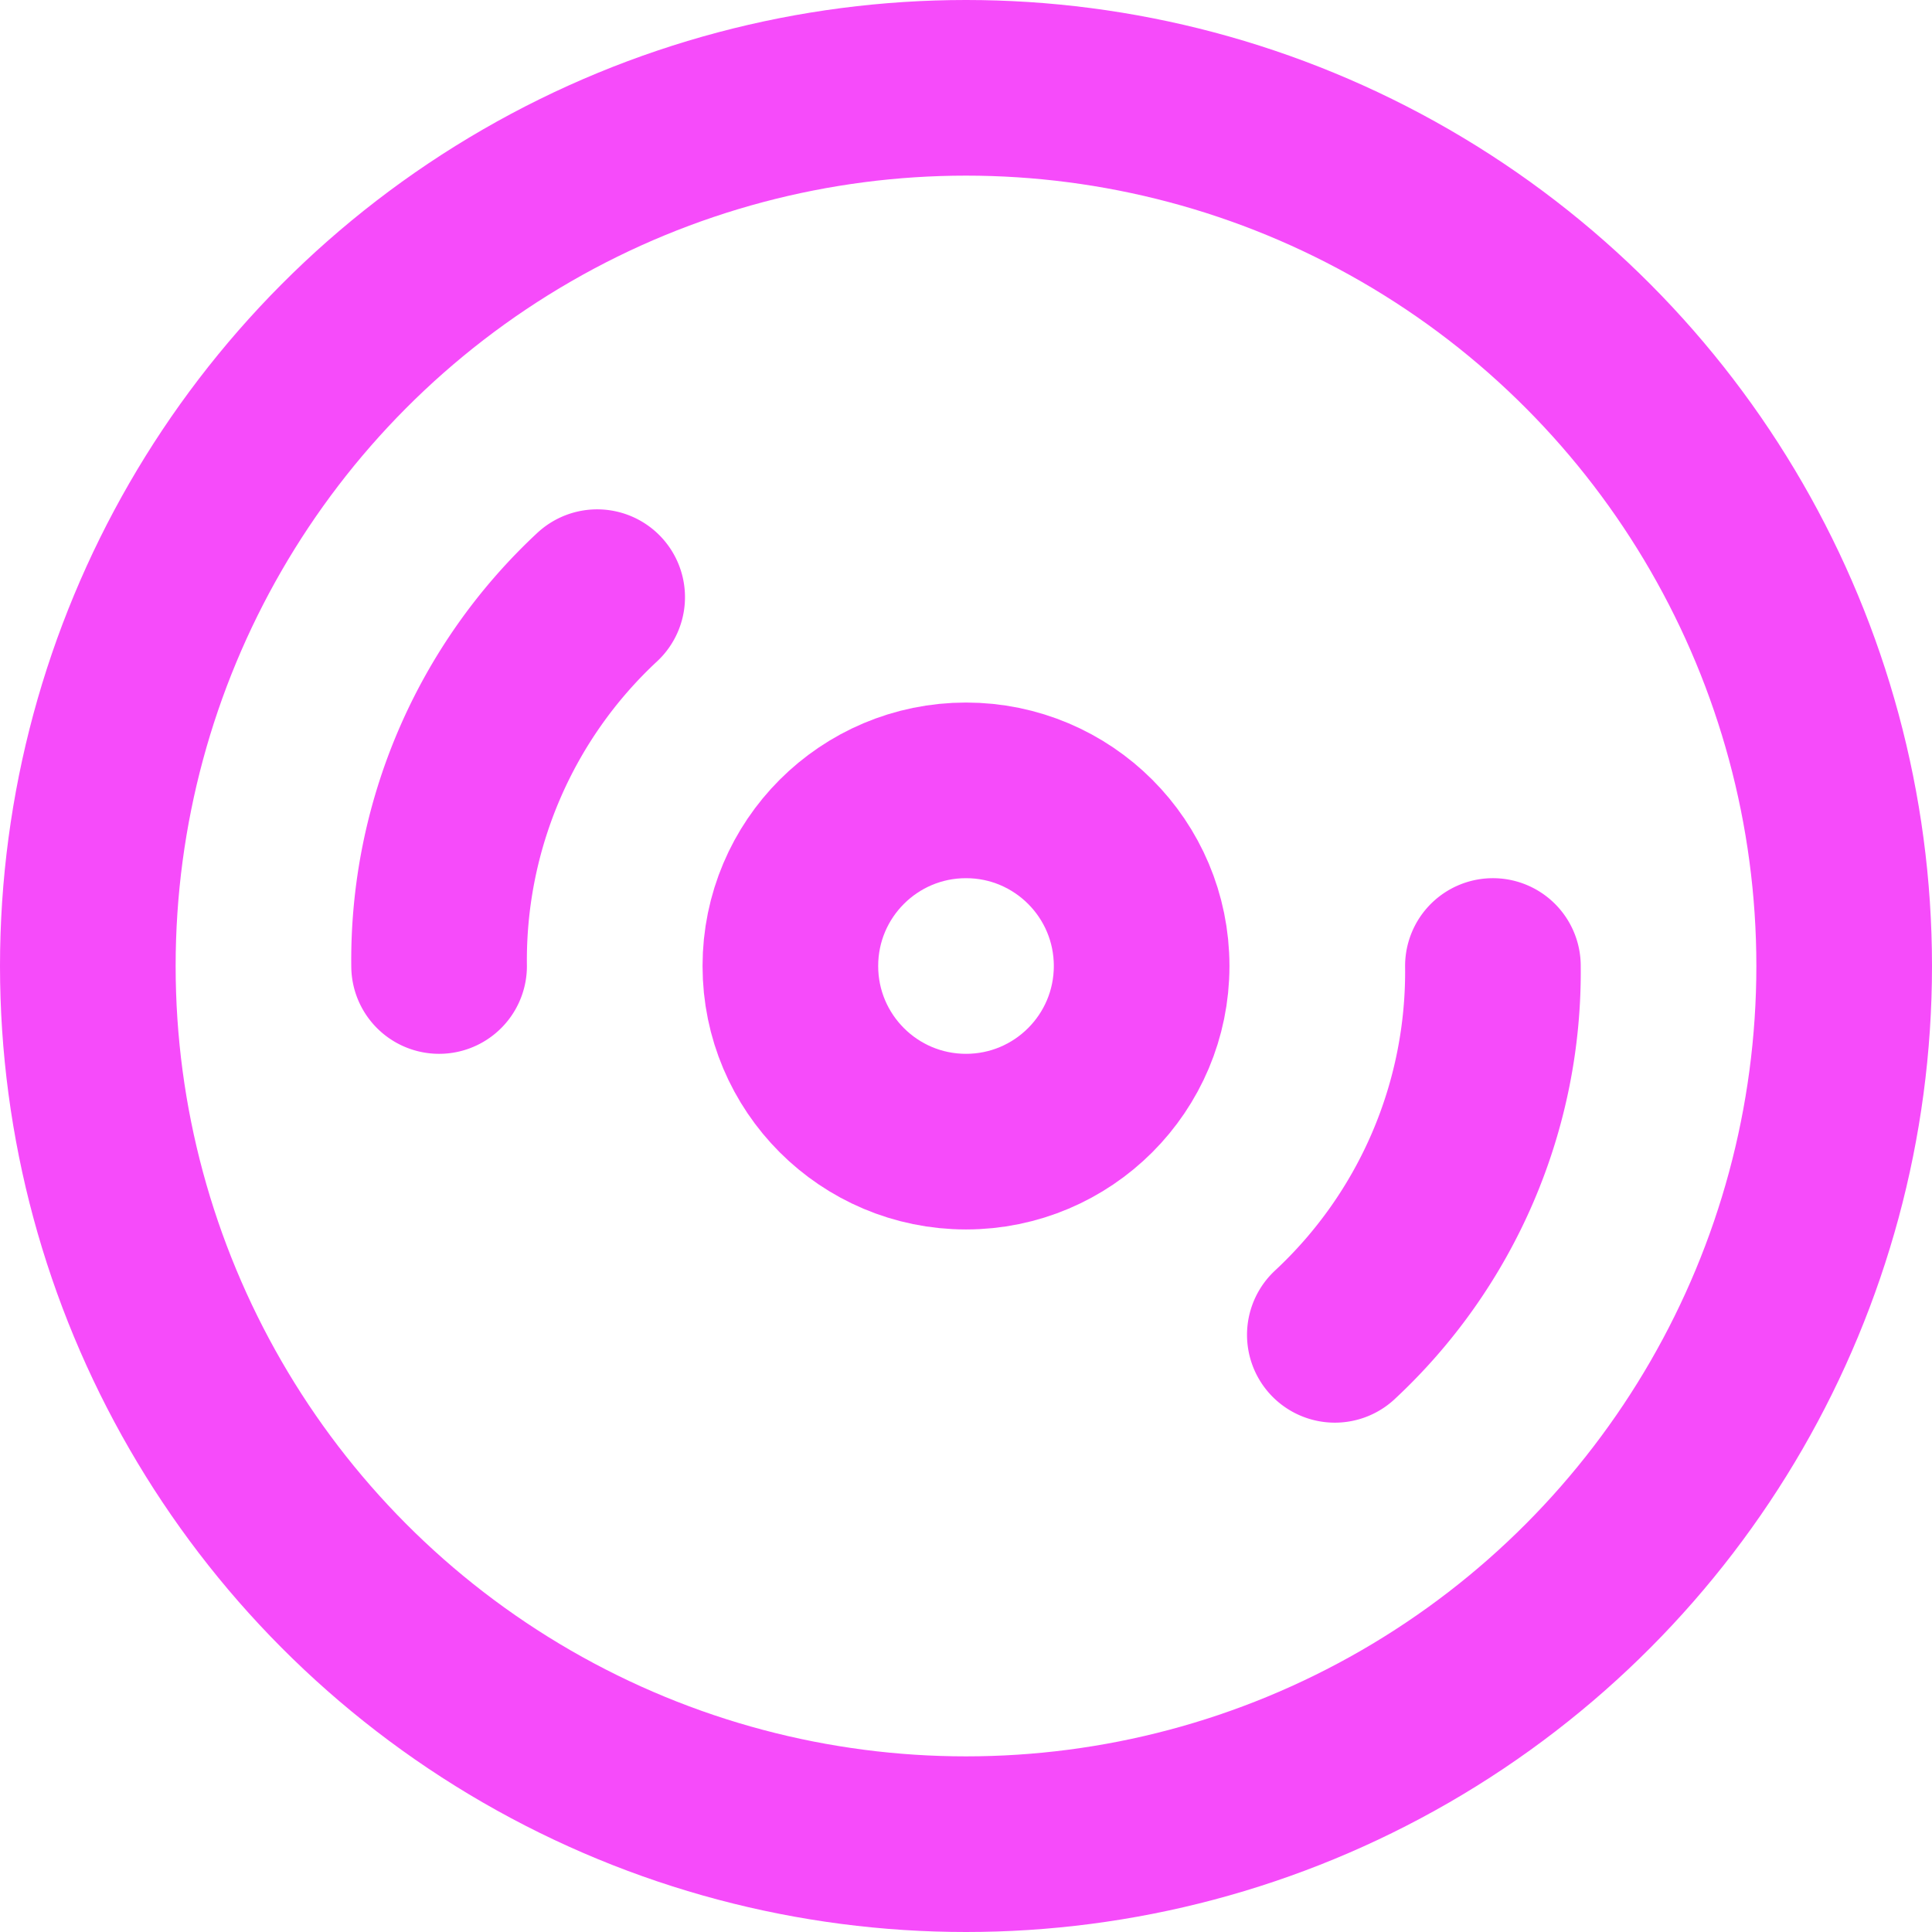 <svg xmlns="http://www.w3.org/2000/svg"  viewBox="0 0 22 22">
  <g id="Group_1" data-name="Group 1" transform="translate(-1 -1)">
    <circle id="Ellipse_1" data-name="Ellipse 1" cx="10" cy="10" r="10" transform="translate(2 2)" fill="none" stroke="#f64bfa" stroke-linecap="round" stroke-linejoin="round" stroke-width="2"/>
    <path id="Path_1" data-name="Path 1" d="M6,12A5.644,5.644,0,0,1,7.8,7.8" fill="none" stroke="#f64bfa" stroke-linecap="round" stroke-linejoin="round" stroke-width="2"/>
    <circle id="Ellipse_2" data-name="Ellipse 2" cx="2" cy="2" r="2" transform="translate(10 10)" fill="none" stroke="#f64bfa" stroke-linecap="round" stroke-linejoin="round" stroke-width="2"/>
    <path id="Path_2" data-name="Path 2" d="M18,12a5.644,5.644,0,0,1-1.8,4.2" fill="none" stroke="#f64bfa" stroke-linecap="round" stroke-linejoin="round" stroke-width="2"/>
  </g>
</svg>
